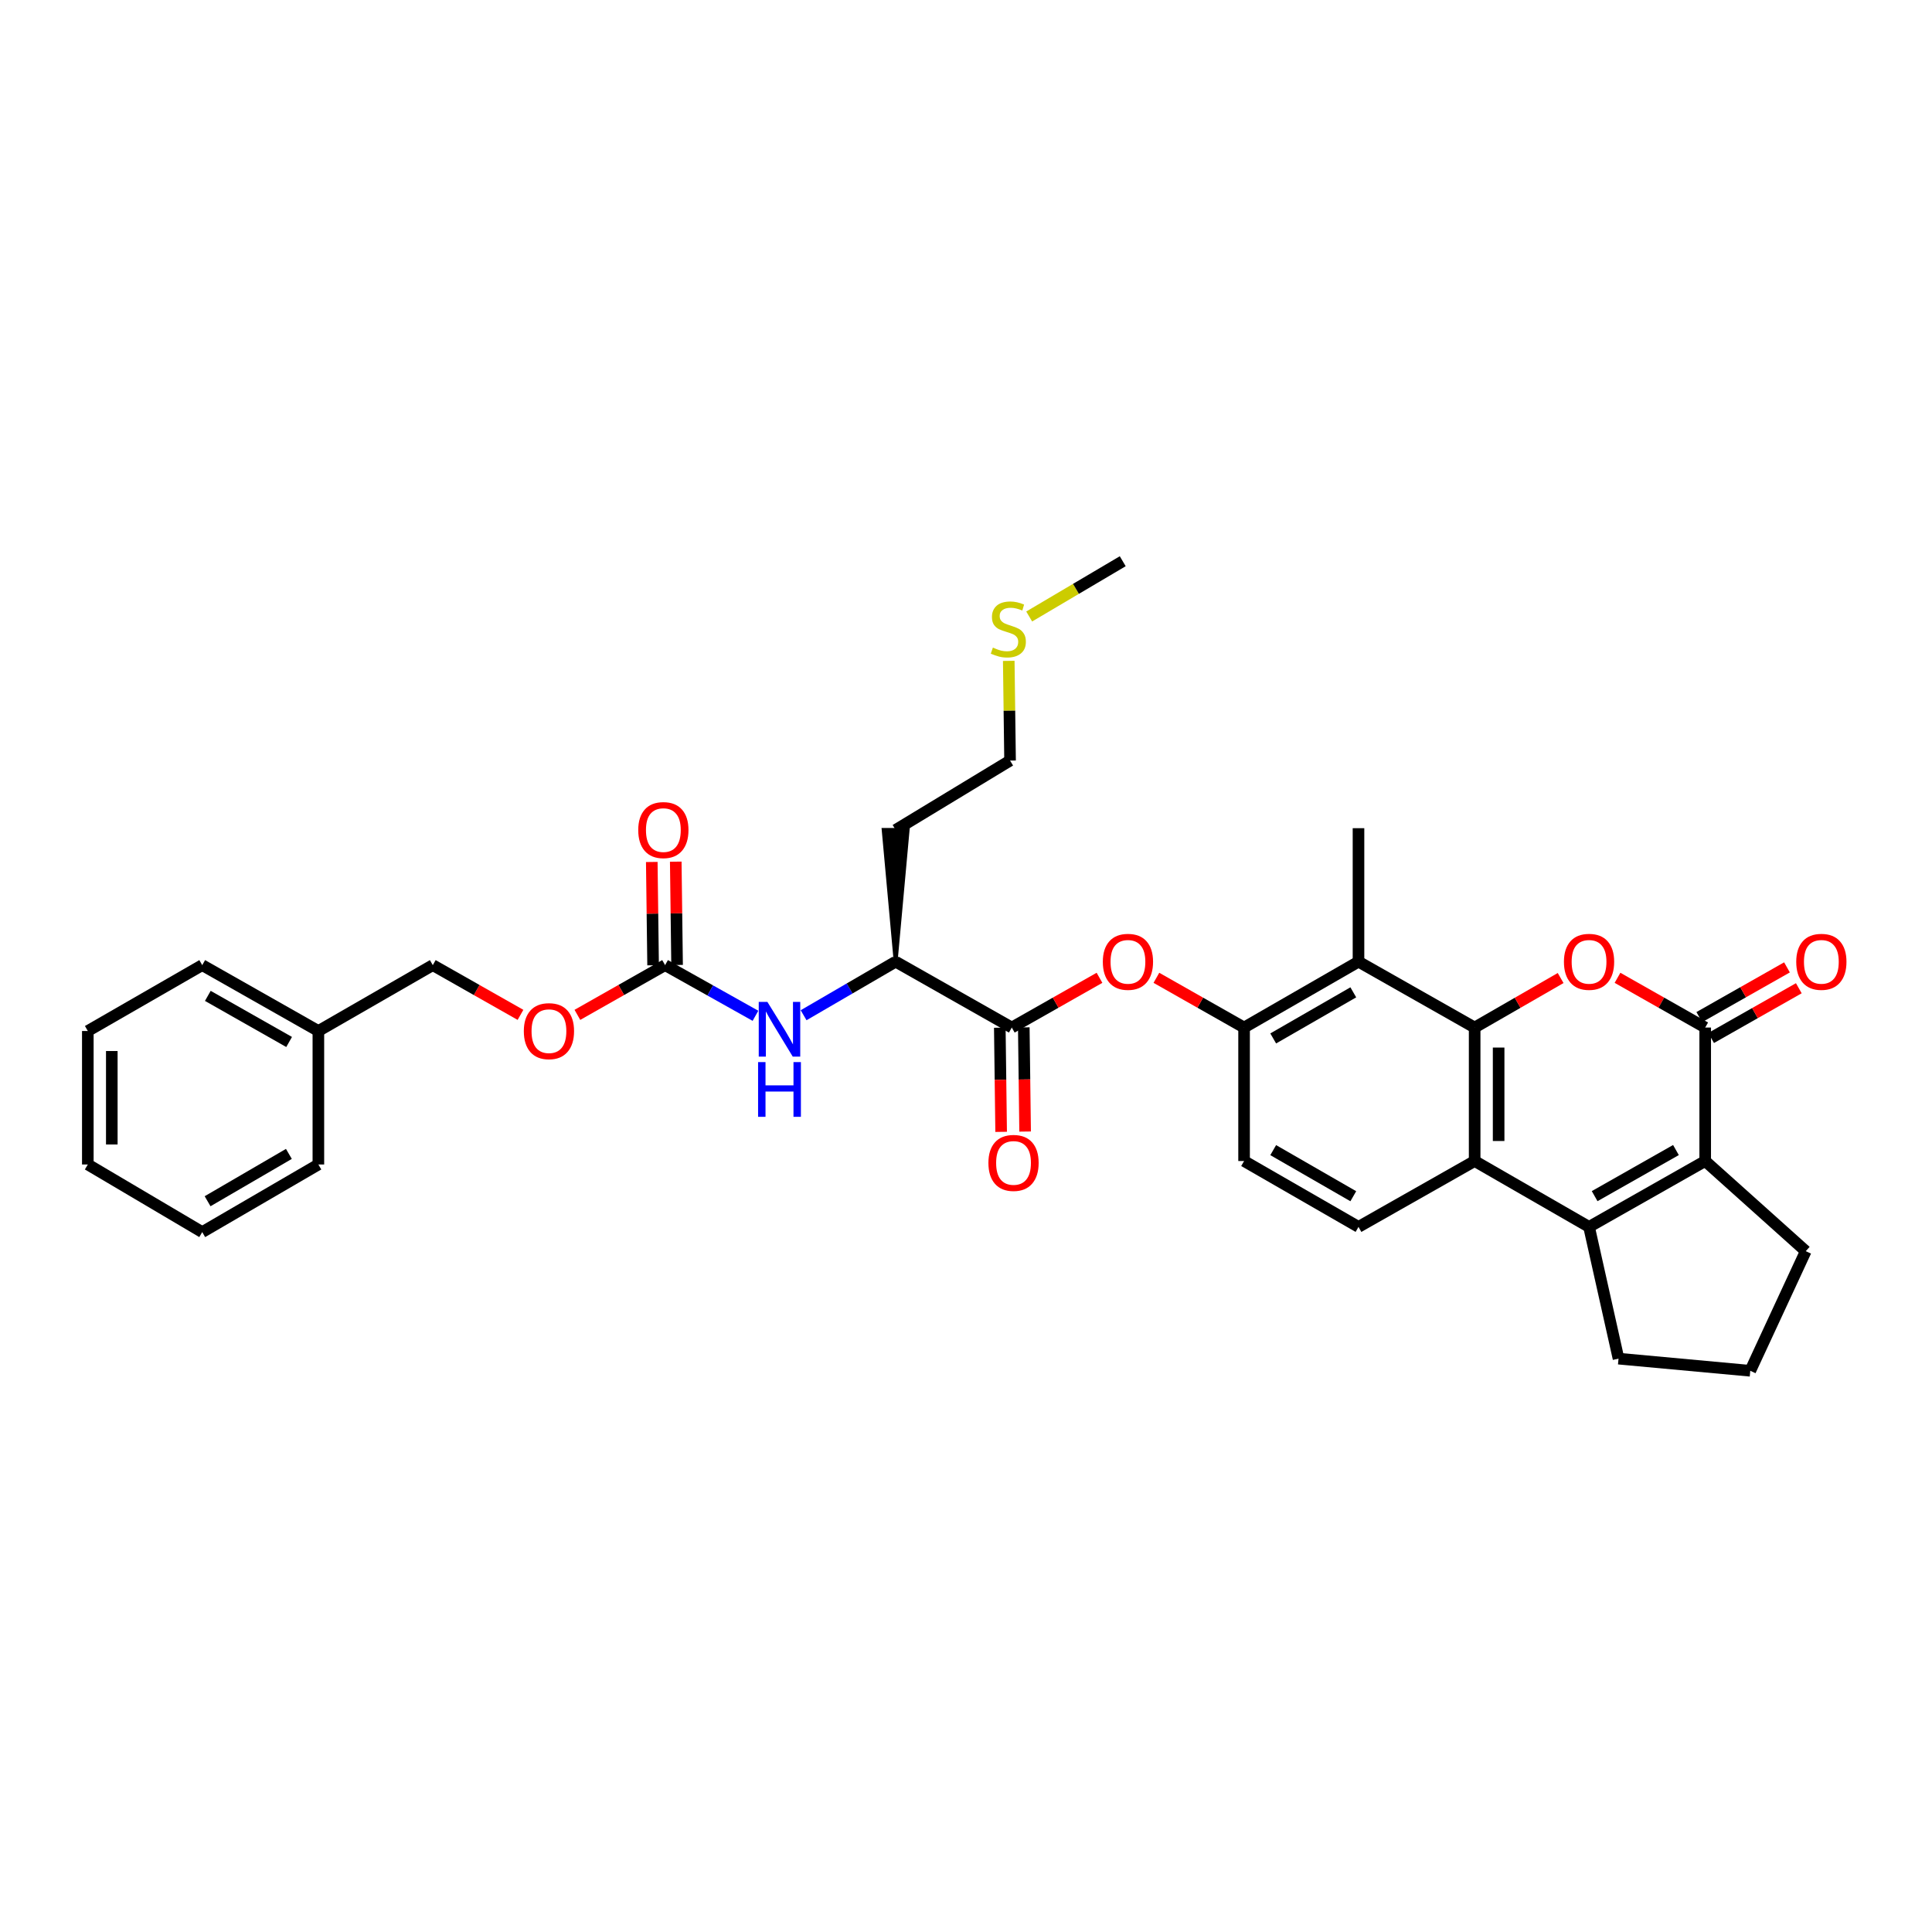 <?xml version='1.0' encoding='iso-8859-1'?>
<svg version='1.1' baseProfile='full'
              xmlns='http://www.w3.org/2000/svg'
                      xmlns:rdkit='http://www.rdkit.org/xml'
                      xmlns:xlink='http://www.w3.org/1999/xlink'
                  xml:space='preserve'
width='1000px' height='1000px' viewBox='0 0 1000 1000'>
<!-- END OF HEADER -->
<rect style='opacity:1.0;fill:#FFFFFF;stroke:none' width='1000' height='1000' x='0' y='0'> </rect>
<path class='bond-0' d='M 763.276,531.852 L 785.529,519.04' style='fill:none;fill-rule:evenodd;stroke:#000000;stroke-width:6px;stroke-linecap:butt;stroke-linejoin:miter;stroke-opacity:1' />
<path class='bond-0' d='M 785.529,519.04 L 807.783,506.227' style='fill:none;fill-rule:evenodd;stroke:#FF0000;stroke-width:6px;stroke-linecap:butt;stroke-linejoin:miter;stroke-opacity:1' />
<path class='bond-1' d='M 763.276,531.852 L 763.276,600.943' style='fill:none;fill-rule:evenodd;stroke:#000000;stroke-width:6px;stroke-linecap:butt;stroke-linejoin:miter;stroke-opacity:1' />
<path class='bond-1' d='M 775.688,542.216 L 775.688,590.579' style='fill:none;fill-rule:evenodd;stroke:#000000;stroke-width:6px;stroke-linecap:butt;stroke-linejoin:miter;stroke-opacity:1' />
<path class='bond-2' d='M 763.276,531.852 L 703.157,497.759' style='fill:none;fill-rule:evenodd;stroke:#000000;stroke-width:6px;stroke-linecap:butt;stroke-linejoin:miter;stroke-opacity:1' />
<path class='bond-3' d='M 837.219,506.111 L 859.915,518.982' style='fill:none;fill-rule:evenodd;stroke:#FF0000;stroke-width:6px;stroke-linecap:butt;stroke-linejoin:miter;stroke-opacity:1' />
<path class='bond-3' d='M 859.915,518.982 L 882.61,531.852' style='fill:none;fill-rule:evenodd;stroke:#000000;stroke-width:6px;stroke-linecap:butt;stroke-linejoin:miter;stroke-opacity:1' />
<path class='bond-4' d='M 885.672,537.251 L 908.367,524.38' style='fill:none;fill-rule:evenodd;stroke:#000000;stroke-width:6px;stroke-linecap:butt;stroke-linejoin:miter;stroke-opacity:1' />
<path class='bond-4' d='M 908.367,524.38 L 931.063,511.51' style='fill:none;fill-rule:evenodd;stroke:#FF0000;stroke-width:6px;stroke-linecap:butt;stroke-linejoin:miter;stroke-opacity:1' />
<path class='bond-4' d='M 879.549,526.454 L 902.244,513.583' style='fill:none;fill-rule:evenodd;stroke:#000000;stroke-width:6px;stroke-linecap:butt;stroke-linejoin:miter;stroke-opacity:1' />
<path class='bond-4' d='M 902.244,513.583 L 924.94,500.712' style='fill:none;fill-rule:evenodd;stroke:#FF0000;stroke-width:6px;stroke-linecap:butt;stroke-linejoin:miter;stroke-opacity:1' />
<path class='bond-5' d='M 882.61,531.852 L 882.61,600.943' style='fill:none;fill-rule:evenodd;stroke:#000000;stroke-width:6px;stroke-linecap:butt;stroke-linejoin:miter;stroke-opacity:1' />
<path class='bond-6' d='M 822.491,635.037 L 763.276,600.943' style='fill:none;fill-rule:evenodd;stroke:#000000;stroke-width:6px;stroke-linecap:butt;stroke-linejoin:miter;stroke-opacity:1' />
<path class='bond-7' d='M 822.491,635.037 L 882.61,600.943' style='fill:none;fill-rule:evenodd;stroke:#000000;stroke-width:6px;stroke-linecap:butt;stroke-linejoin:miter;stroke-opacity:1' />
<path class='bond-7' d='M 825.386,619.125 L 867.469,595.26' style='fill:none;fill-rule:evenodd;stroke:#000000;stroke-width:6px;stroke-linecap:butt;stroke-linejoin:miter;stroke-opacity:1' />
<path class='bond-8' d='M 822.491,635.037 L 837.745,703.231' style='fill:none;fill-rule:evenodd;stroke:#000000;stroke-width:6px;stroke-linecap:butt;stroke-linejoin:miter;stroke-opacity:1' />
<path class='bond-9' d='M 763.276,600.943 L 703.157,635.037' style='fill:none;fill-rule:evenodd;stroke:#000000;stroke-width:6px;stroke-linecap:butt;stroke-linejoin:miter;stroke-opacity:1' />
<path class='bond-10' d='M 882.61,600.943 L 934.654,647.601' style='fill:none;fill-rule:evenodd;stroke:#000000;stroke-width:6px;stroke-linecap:butt;stroke-linejoin:miter;stroke-opacity:1' />
<path class='bond-11' d='M 703.157,497.759 L 643.934,531.852' style='fill:none;fill-rule:evenodd;stroke:#000000;stroke-width:6px;stroke-linecap:butt;stroke-linejoin:miter;stroke-opacity:1' />
<path class='bond-11' d='M 700.466,513.63 L 659.011,537.496' style='fill:none;fill-rule:evenodd;stroke:#000000;stroke-width:6px;stroke-linecap:butt;stroke-linejoin:miter;stroke-opacity:1' />
<path class='bond-12' d='M 703.157,497.759 L 703.157,428.668' style='fill:none;fill-rule:evenodd;stroke:#000000;stroke-width:6px;stroke-linecap:butt;stroke-linejoin:miter;stroke-opacity:1' />
<path class='bond-13' d='M 523.703,531.852 L 546.399,518.982' style='fill:none;fill-rule:evenodd;stroke:#000000;stroke-width:6px;stroke-linecap:butt;stroke-linejoin:miter;stroke-opacity:1' />
<path class='bond-13' d='M 546.399,518.982 L 569.094,506.111' style='fill:none;fill-rule:evenodd;stroke:#FF0000;stroke-width:6px;stroke-linecap:butt;stroke-linejoin:miter;stroke-opacity:1' />
<path class='bond-14' d='M 523.703,531.852 L 463.584,497.759' style='fill:none;fill-rule:evenodd;stroke:#000000;stroke-width:6px;stroke-linecap:butt;stroke-linejoin:miter;stroke-opacity:1' />
<path class='bond-15' d='M 517.497,531.932 L 517.843,558.891' style='fill:none;fill-rule:evenodd;stroke:#000000;stroke-width:6px;stroke-linecap:butt;stroke-linejoin:miter;stroke-opacity:1' />
<path class='bond-15' d='M 517.843,558.891 L 518.188,585.849' style='fill:none;fill-rule:evenodd;stroke:#FF0000;stroke-width:6px;stroke-linecap:butt;stroke-linejoin:miter;stroke-opacity:1' />
<path class='bond-15' d='M 529.909,531.773 L 530.254,558.732' style='fill:none;fill-rule:evenodd;stroke:#000000;stroke-width:6px;stroke-linecap:butt;stroke-linejoin:miter;stroke-opacity:1' />
<path class='bond-15' d='M 530.254,558.732 L 530.6,585.69' style='fill:none;fill-rule:evenodd;stroke:#FF0000;stroke-width:6px;stroke-linecap:butt;stroke-linejoin:miter;stroke-opacity:1' />
<path class='bond-16' d='M 643.934,531.852 L 621.242,518.982' style='fill:none;fill-rule:evenodd;stroke:#000000;stroke-width:6px;stroke-linecap:butt;stroke-linejoin:miter;stroke-opacity:1' />
<path class='bond-16' d='M 621.242,518.982 L 598.55,506.112' style='fill:none;fill-rule:evenodd;stroke:#FF0000;stroke-width:6px;stroke-linecap:butt;stroke-linejoin:miter;stroke-opacity:1' />
<path class='bond-17' d='M 643.934,531.852 L 643.934,600.943' style='fill:none;fill-rule:evenodd;stroke:#000000;stroke-width:6px;stroke-linecap:butt;stroke-linejoin:miter;stroke-opacity:1' />
<path class='bond-18' d='M 344.25,499.552 L 367.639,512.664' style='fill:none;fill-rule:evenodd;stroke:#000000;stroke-width:6px;stroke-linecap:butt;stroke-linejoin:miter;stroke-opacity:1' />
<path class='bond-18' d='M 367.639,512.664 L 391.028,525.776' style='fill:none;fill-rule:evenodd;stroke:#0000FF;stroke-width:6px;stroke-linecap:butt;stroke-linejoin:miter;stroke-opacity:1' />
<path class='bond-19' d='M 350.455,499.472 L 350.113,472.734' style='fill:none;fill-rule:evenodd;stroke:#000000;stroke-width:6px;stroke-linecap:butt;stroke-linejoin:miter;stroke-opacity:1' />
<path class='bond-19' d='M 350.113,472.734 L 349.77,445.995' style='fill:none;fill-rule:evenodd;stroke:#FF0000;stroke-width:6px;stroke-linecap:butt;stroke-linejoin:miter;stroke-opacity:1' />
<path class='bond-19' d='M 338.044,499.631 L 337.701,472.893' style='fill:none;fill-rule:evenodd;stroke:#000000;stroke-width:6px;stroke-linecap:butt;stroke-linejoin:miter;stroke-opacity:1' />
<path class='bond-19' d='M 337.701,472.893 L 337.359,446.154' style='fill:none;fill-rule:evenodd;stroke:#FF0000;stroke-width:6px;stroke-linecap:butt;stroke-linejoin:miter;stroke-opacity:1' />
<path class='bond-20' d='M 344.25,499.552 L 321.554,512.422' style='fill:none;fill-rule:evenodd;stroke:#000000;stroke-width:6px;stroke-linecap:butt;stroke-linejoin:miter;stroke-opacity:1' />
<path class='bond-20' d='M 321.554,512.422 L 298.858,525.293' style='fill:none;fill-rule:evenodd;stroke:#FF0000;stroke-width:6px;stroke-linecap:butt;stroke-linejoin:miter;stroke-opacity:1' />
<path class='bond-21' d='M 415.944,525.486 L 439.764,511.622' style='fill:none;fill-rule:evenodd;stroke:#0000FF;stroke-width:6px;stroke-linecap:butt;stroke-linejoin:miter;stroke-opacity:1' />
<path class='bond-21' d='M 439.764,511.622 L 463.584,497.759' style='fill:none;fill-rule:evenodd;stroke:#000000;stroke-width:6px;stroke-linecap:butt;stroke-linejoin:miter;stroke-opacity:1' />
<path class='bond-22' d='M 703.157,635.037 L 643.934,600.943' style='fill:none;fill-rule:evenodd;stroke:#000000;stroke-width:6px;stroke-linecap:butt;stroke-linejoin:miter;stroke-opacity:1' />
<path class='bond-22' d='M 700.466,619.165 L 659.011,595.3' style='fill:none;fill-rule:evenodd;stroke:#000000;stroke-width:6px;stroke-linecap:butt;stroke-linejoin:miter;stroke-opacity:1' />
<path class='bond-23' d='M 463.584,497.759 L 469.791,429.565 L 457.378,429.565 Z' style='fill:#000000;fill-rule:evenodd;fill-opacity:1;stroke:#000000;stroke-width:2px;stroke-linecap:butt;stroke-linejoin:miter;stroke-opacity:1;' />
<path class='bond-24' d='M 269.403,525.293 L 246.707,512.422' style='fill:none;fill-rule:evenodd;stroke:#FF0000;stroke-width:6px;stroke-linecap:butt;stroke-linejoin:miter;stroke-opacity:1' />
<path class='bond-24' d='M 246.707,512.422 L 224.012,499.552' style='fill:none;fill-rule:evenodd;stroke:#000000;stroke-width:6px;stroke-linecap:butt;stroke-linejoin:miter;stroke-opacity:1' />
<path class='bond-25' d='M 837.745,703.231 L 905.939,709.513' style='fill:none;fill-rule:evenodd;stroke:#000000;stroke-width:6px;stroke-linecap:butt;stroke-linejoin:miter;stroke-opacity:1' />
<path class='bond-26' d='M 934.654,647.601 L 905.939,709.513' style='fill:none;fill-rule:evenodd;stroke:#000000;stroke-width:6px;stroke-linecap:butt;stroke-linejoin:miter;stroke-opacity:1' />
<path class='bond-27' d='M 463.584,429.565 L 522.807,393.671' style='fill:none;fill-rule:evenodd;stroke:#000000;stroke-width:6px;stroke-linecap:butt;stroke-linejoin:miter;stroke-opacity:1' />
<path class='bond-28' d='M 224.012,499.552 L 164.789,533.645' style='fill:none;fill-rule:evenodd;stroke:#000000;stroke-width:6px;stroke-linecap:butt;stroke-linejoin:miter;stroke-opacity:1' />
<path class='bond-29' d='M 522.128,342.062 L 522.467,367.867' style='fill:none;fill-rule:evenodd;stroke:#CCCC00;stroke-width:6px;stroke-linecap:butt;stroke-linejoin:miter;stroke-opacity:1' />
<path class='bond-29' d='M 522.467,367.867 L 522.807,393.671' style='fill:none;fill-rule:evenodd;stroke:#000000;stroke-width:6px;stroke-linecap:butt;stroke-linejoin:miter;stroke-opacity:1' />
<path class='bond-30' d='M 532.71,319.096 L 556.918,304.791' style='fill:none;fill-rule:evenodd;stroke:#CCCC00;stroke-width:6px;stroke-linecap:butt;stroke-linejoin:miter;stroke-opacity:1' />
<path class='bond-30' d='M 556.918,304.791 L 581.126,290.487' style='fill:none;fill-rule:evenodd;stroke:#000000;stroke-width:6px;stroke-linecap:butt;stroke-linejoin:miter;stroke-opacity:1' />
<path class='bond-31' d='M 164.789,533.645 L 104.677,499.552' style='fill:none;fill-rule:evenodd;stroke:#000000;stroke-width:6px;stroke-linecap:butt;stroke-linejoin:miter;stroke-opacity:1' />
<path class='bond-31' d='M 149.649,539.328 L 107.57,515.463' style='fill:none;fill-rule:evenodd;stroke:#000000;stroke-width:6px;stroke-linecap:butt;stroke-linejoin:miter;stroke-opacity:1' />
<path class='bond-32' d='M 164.789,533.645 L 164.789,602.736' style='fill:none;fill-rule:evenodd;stroke:#000000;stroke-width:6px;stroke-linecap:butt;stroke-linejoin:miter;stroke-opacity:1' />
<path class='bond-33' d='M 104.677,499.552 L 45.455,533.645' style='fill:none;fill-rule:evenodd;stroke:#000000;stroke-width:6px;stroke-linecap:butt;stroke-linejoin:miter;stroke-opacity:1' />
<path class='bond-34' d='M 164.789,602.736 L 104.677,637.733' style='fill:none;fill-rule:evenodd;stroke:#000000;stroke-width:6px;stroke-linecap:butt;stroke-linejoin:miter;stroke-opacity:1' />
<path class='bond-34' d='M 149.527,597.258 L 107.449,621.756' style='fill:none;fill-rule:evenodd;stroke:#000000;stroke-width:6px;stroke-linecap:butt;stroke-linejoin:miter;stroke-opacity:1' />
<path class='bond-35' d='M 104.677,637.733 L 45.455,602.736' style='fill:none;fill-rule:evenodd;stroke:#000000;stroke-width:6px;stroke-linecap:butt;stroke-linejoin:miter;stroke-opacity:1' />
<path class='bond-36' d='M 45.455,533.645 L 45.455,602.736' style='fill:none;fill-rule:evenodd;stroke:#000000;stroke-width:6px;stroke-linecap:butt;stroke-linejoin:miter;stroke-opacity:1' />
<path class='bond-36' d='M 57.867,544.009 L 57.867,592.372' style='fill:none;fill-rule:evenodd;stroke:#000000;stroke-width:6px;stroke-linecap:butt;stroke-linejoin:miter;stroke-opacity:1' />
<path  class='atom-1' d='M 809.491 497.839
Q 809.491 491.039, 812.851 487.239
Q 816.211 483.439, 822.491 483.439
Q 828.771 483.439, 832.131 487.239
Q 835.491 491.039, 835.491 497.839
Q 835.491 504.719, 832.091 508.639
Q 828.691 512.519, 822.491 512.519
Q 816.251 512.519, 812.851 508.639
Q 809.491 504.759, 809.491 497.839
M 822.491 509.319
Q 826.811 509.319, 829.131 506.439
Q 831.491 503.519, 831.491 497.839
Q 831.491 492.279, 829.131 489.479
Q 826.811 486.639, 822.491 486.639
Q 818.171 486.639, 815.811 489.439
Q 813.491 492.239, 813.491 497.839
Q 813.491 503.559, 815.811 506.439
Q 818.171 509.319, 822.491 509.319
' fill='#FF0000'/>
<path  class='atom-10' d='M 570.822 497.839
Q 570.822 491.039, 574.182 487.239
Q 577.542 483.439, 583.822 483.439
Q 590.102 483.439, 593.462 487.239
Q 596.822 491.039, 596.822 497.839
Q 596.822 504.719, 593.422 508.639
Q 590.022 512.519, 583.822 512.519
Q 577.582 512.519, 574.182 508.639
Q 570.822 504.759, 570.822 497.839
M 583.822 509.319
Q 588.142 509.319, 590.462 506.439
Q 592.822 503.519, 592.822 497.839
Q 592.822 492.279, 590.462 489.479
Q 588.142 486.639, 583.822 486.639
Q 579.502 486.639, 577.142 489.439
Q 574.822 492.239, 574.822 497.839
Q 574.822 503.559, 577.142 506.439
Q 579.502 509.319, 583.822 509.319
' fill='#FF0000'/>
<path  class='atom-11' d='M 397.205 518.589
L 406.485 533.589
Q 407.405 535.069, 408.885 537.749
Q 410.365 540.429, 410.445 540.589
L 410.445 518.589
L 414.205 518.589
L 414.205 546.909
L 410.325 546.909
L 400.365 530.509
Q 399.205 528.589, 397.965 526.389
Q 396.765 524.189, 396.405 523.509
L 396.405 546.909
L 392.725 546.909
L 392.725 518.589
L 397.205 518.589
' fill='#0000FF'/>
<path  class='atom-11' d='M 392.385 549.741
L 396.225 549.741
L 396.225 561.781
L 410.705 561.781
L 410.705 549.741
L 414.545 549.741
L 414.545 578.061
L 410.705 578.061
L 410.705 564.981
L 396.225 564.981
L 396.225 578.061
L 392.385 578.061
L 392.385 549.741
' fill='#0000FF'/>
<path  class='atom-14' d='M 929.729 497.839
Q 929.729 491.039, 933.089 487.239
Q 936.449 483.439, 942.729 483.439
Q 949.009 483.439, 952.369 487.239
Q 955.729 491.039, 955.729 497.839
Q 955.729 504.719, 952.329 508.639
Q 948.929 512.519, 942.729 512.519
Q 936.489 512.519, 933.089 508.639
Q 929.729 504.759, 929.729 497.839
M 942.729 509.319
Q 947.049 509.319, 949.369 506.439
Q 951.729 503.519, 951.729 497.839
Q 951.729 492.279, 949.369 489.479
Q 947.049 486.639, 942.729 486.639
Q 938.409 486.639, 936.049 489.439
Q 933.729 492.239, 933.729 497.839
Q 933.729 503.559, 936.049 506.439
Q 938.409 509.319, 942.729 509.319
' fill='#FF0000'/>
<path  class='atom-16' d='M 511.6 601.92
Q 511.6 595.12, 514.96 591.32
Q 518.32 587.52, 524.6 587.52
Q 530.88 587.52, 534.24 591.32
Q 537.6 595.12, 537.6 601.92
Q 537.6 608.8, 534.2 612.72
Q 530.8 616.6, 524.6 616.6
Q 518.36 616.6, 514.96 612.72
Q 511.6 608.84, 511.6 601.92
M 524.6 613.4
Q 528.92 613.4, 531.24 610.52
Q 533.6 607.6, 533.6 601.92
Q 533.6 596.36, 531.24 593.56
Q 528.92 590.72, 524.6 590.72
Q 520.28 590.72, 517.92 593.52
Q 515.6 596.32, 515.6 601.92
Q 515.6 607.64, 517.92 610.52
Q 520.28 613.4, 524.6 613.4
' fill='#FF0000'/>
<path  class='atom-17' d='M 330.353 429.645
Q 330.353 422.845, 333.713 419.045
Q 337.073 415.245, 343.353 415.245
Q 349.633 415.245, 352.993 419.045
Q 356.353 422.845, 356.353 429.645
Q 356.353 436.525, 352.953 440.445
Q 349.553 444.325, 343.353 444.325
Q 337.113 444.325, 333.713 440.445
Q 330.353 436.565, 330.353 429.645
M 343.353 441.125
Q 347.673 441.125, 349.993 438.245
Q 352.353 435.325, 352.353 429.645
Q 352.353 424.085, 349.993 421.285
Q 347.673 418.445, 343.353 418.445
Q 339.033 418.445, 336.673 421.245
Q 334.353 424.045, 334.353 429.645
Q 334.353 435.365, 336.673 438.245
Q 339.033 441.125, 343.353 441.125
' fill='#FF0000'/>
<path  class='atom-18' d='M 271.131 533.725
Q 271.131 526.925, 274.491 523.125
Q 277.851 519.325, 284.131 519.325
Q 290.411 519.325, 293.771 523.125
Q 297.131 526.925, 297.131 533.725
Q 297.131 540.605, 293.731 544.525
Q 290.331 548.405, 284.131 548.405
Q 277.891 548.405, 274.491 544.525
Q 271.131 540.645, 271.131 533.725
M 284.131 545.205
Q 288.451 545.205, 290.771 542.325
Q 293.131 539.405, 293.131 533.725
Q 293.131 528.165, 290.771 525.365
Q 288.451 522.525, 284.131 522.525
Q 279.811 522.525, 277.451 525.325
Q 275.131 528.125, 275.131 533.725
Q 275.131 539.445, 277.451 542.325
Q 279.811 545.205, 284.131 545.205
' fill='#FF0000'/>
<path  class='atom-23' d='M 513.91 335.197
Q 514.23 335.317, 515.55 335.877
Q 516.87 336.437, 518.31 336.797
Q 519.79 337.117, 521.23 337.117
Q 523.91 337.117, 525.47 335.837
Q 527.03 334.517, 527.03 332.237
Q 527.03 330.677, 526.23 329.717
Q 525.47 328.757, 524.27 328.237
Q 523.07 327.717, 521.07 327.117
Q 518.55 326.357, 517.03 325.637
Q 515.55 324.917, 514.47 323.397
Q 513.43 321.877, 513.43 319.317
Q 513.43 315.757, 515.83 313.557
Q 518.27 311.357, 523.07 311.357
Q 526.35 311.357, 530.07 312.917
L 529.15 315.997
Q 525.75 314.597, 523.19 314.597
Q 520.43 314.597, 518.91 315.757
Q 517.39 316.877, 517.43 318.837
Q 517.43 320.357, 518.19 321.277
Q 518.99 322.197, 520.11 322.717
Q 521.27 323.237, 523.19 323.837
Q 525.75 324.637, 527.27 325.437
Q 528.79 326.237, 529.87 327.877
Q 530.99 329.477, 530.99 332.237
Q 530.99 336.157, 528.35 338.277
Q 525.75 340.357, 521.39 340.357
Q 518.87 340.357, 516.95 339.797
Q 515.07 339.277, 512.83 338.357
L 513.91 335.197
' fill='#CCCC00'/>
</svg>
